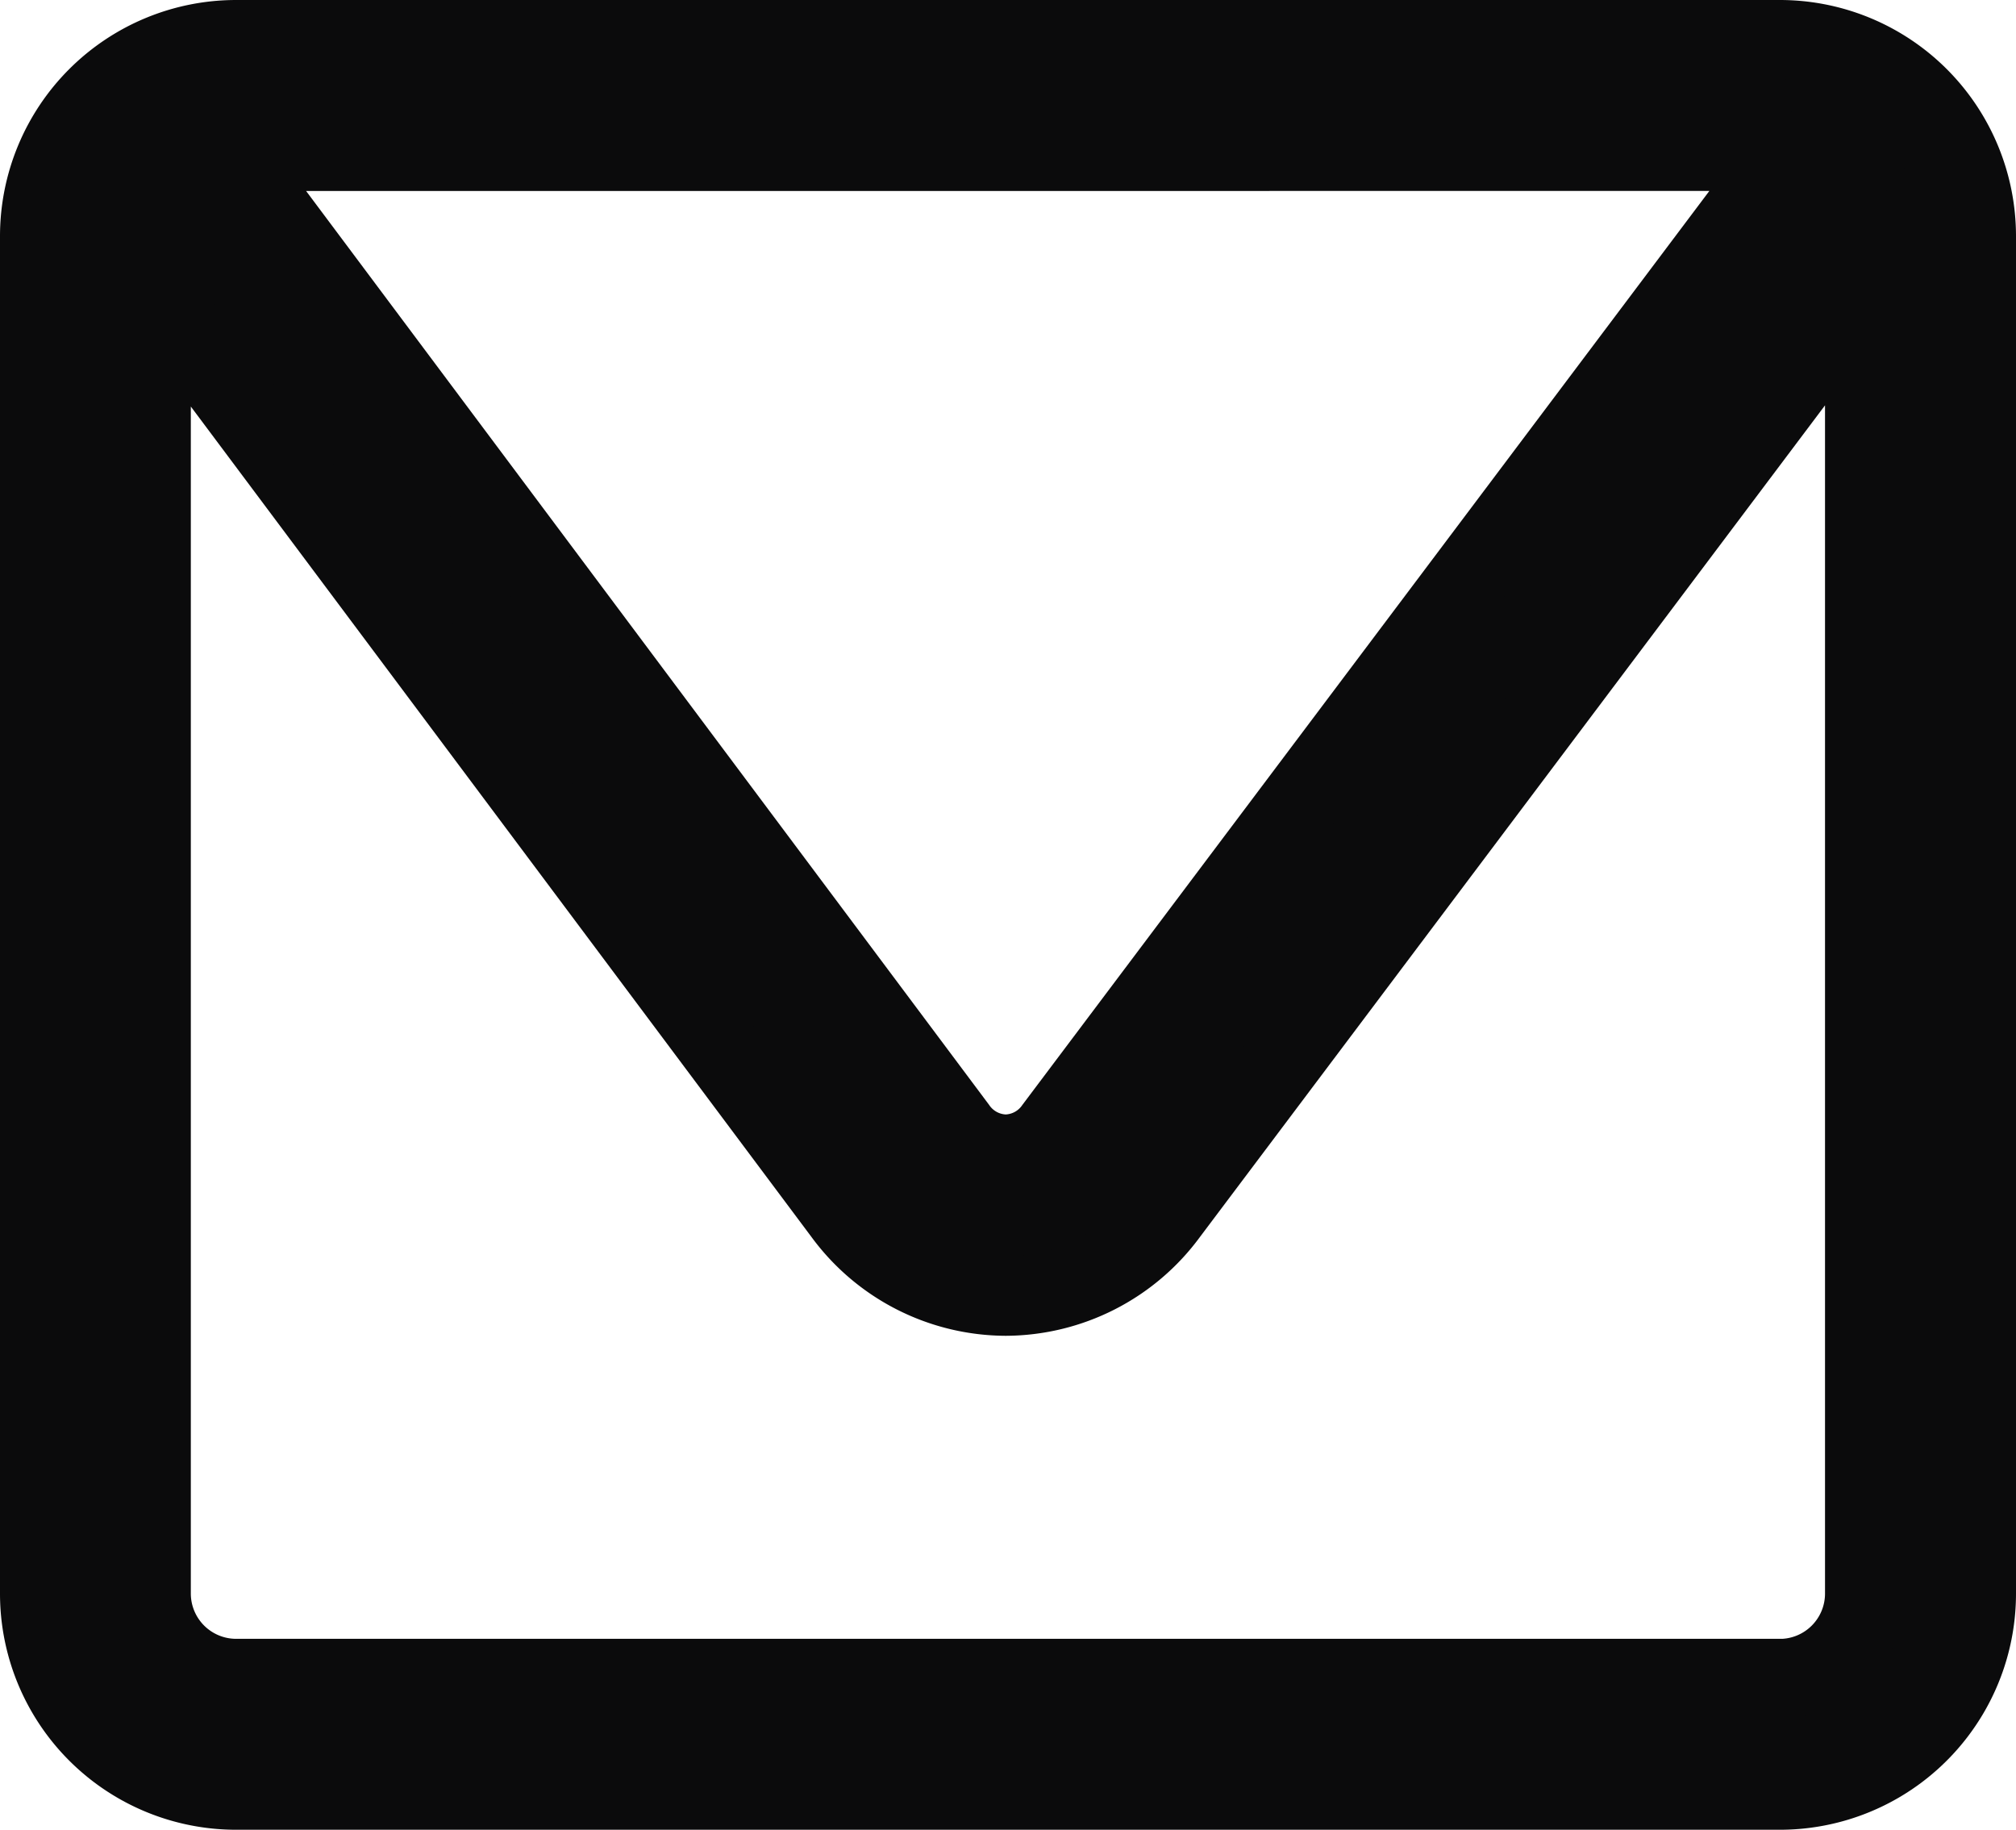 <svg xmlns="http://www.w3.org/2000/svg" width="25.345" height="23" viewBox="0 0 25.345 23">
  <g id="ico-mail-share" transform="translate(0.5 0.5)">
    <path id="Tracciato_81" data-name="Tracciato 81" d="M141.088,50.96H121.681a2.469,2.469,0,0,0-2.469,2.469V70.491a2.469,2.469,0,0,0,2.469,2.469h19.407a2.469,2.469,0,0,0,2.469-2.469V53.429A2.469,2.469,0,0,0,141.088,50.96Zm0,1.4a1.072,1.072,0,0,1,.111.006l-9.228,12.275a.766.766,0,0,1-.615.328h0a.766.766,0,0,1-.616-.33l-9.173-12.272a1.116,1.116,0,0,1,.114-.006Zm0,19.2H121.681a1.07,1.07,0,0,1-1.07-1.07V54.066l8.7,11.639a2.544,2.544,0,0,0,2.043,1.046h0a2.544,2.544,0,0,0,2.042-1.04l8.76-11.653V70.491A1.07,1.07,0,0,1,141.088,71.561Z" transform="translate(-119.212 -50.96)" fill="#0b0b0c" stroke="#0b0b0c" stroke-miterlimit="10" stroke-width="1"/>
  </g>
</svg>
